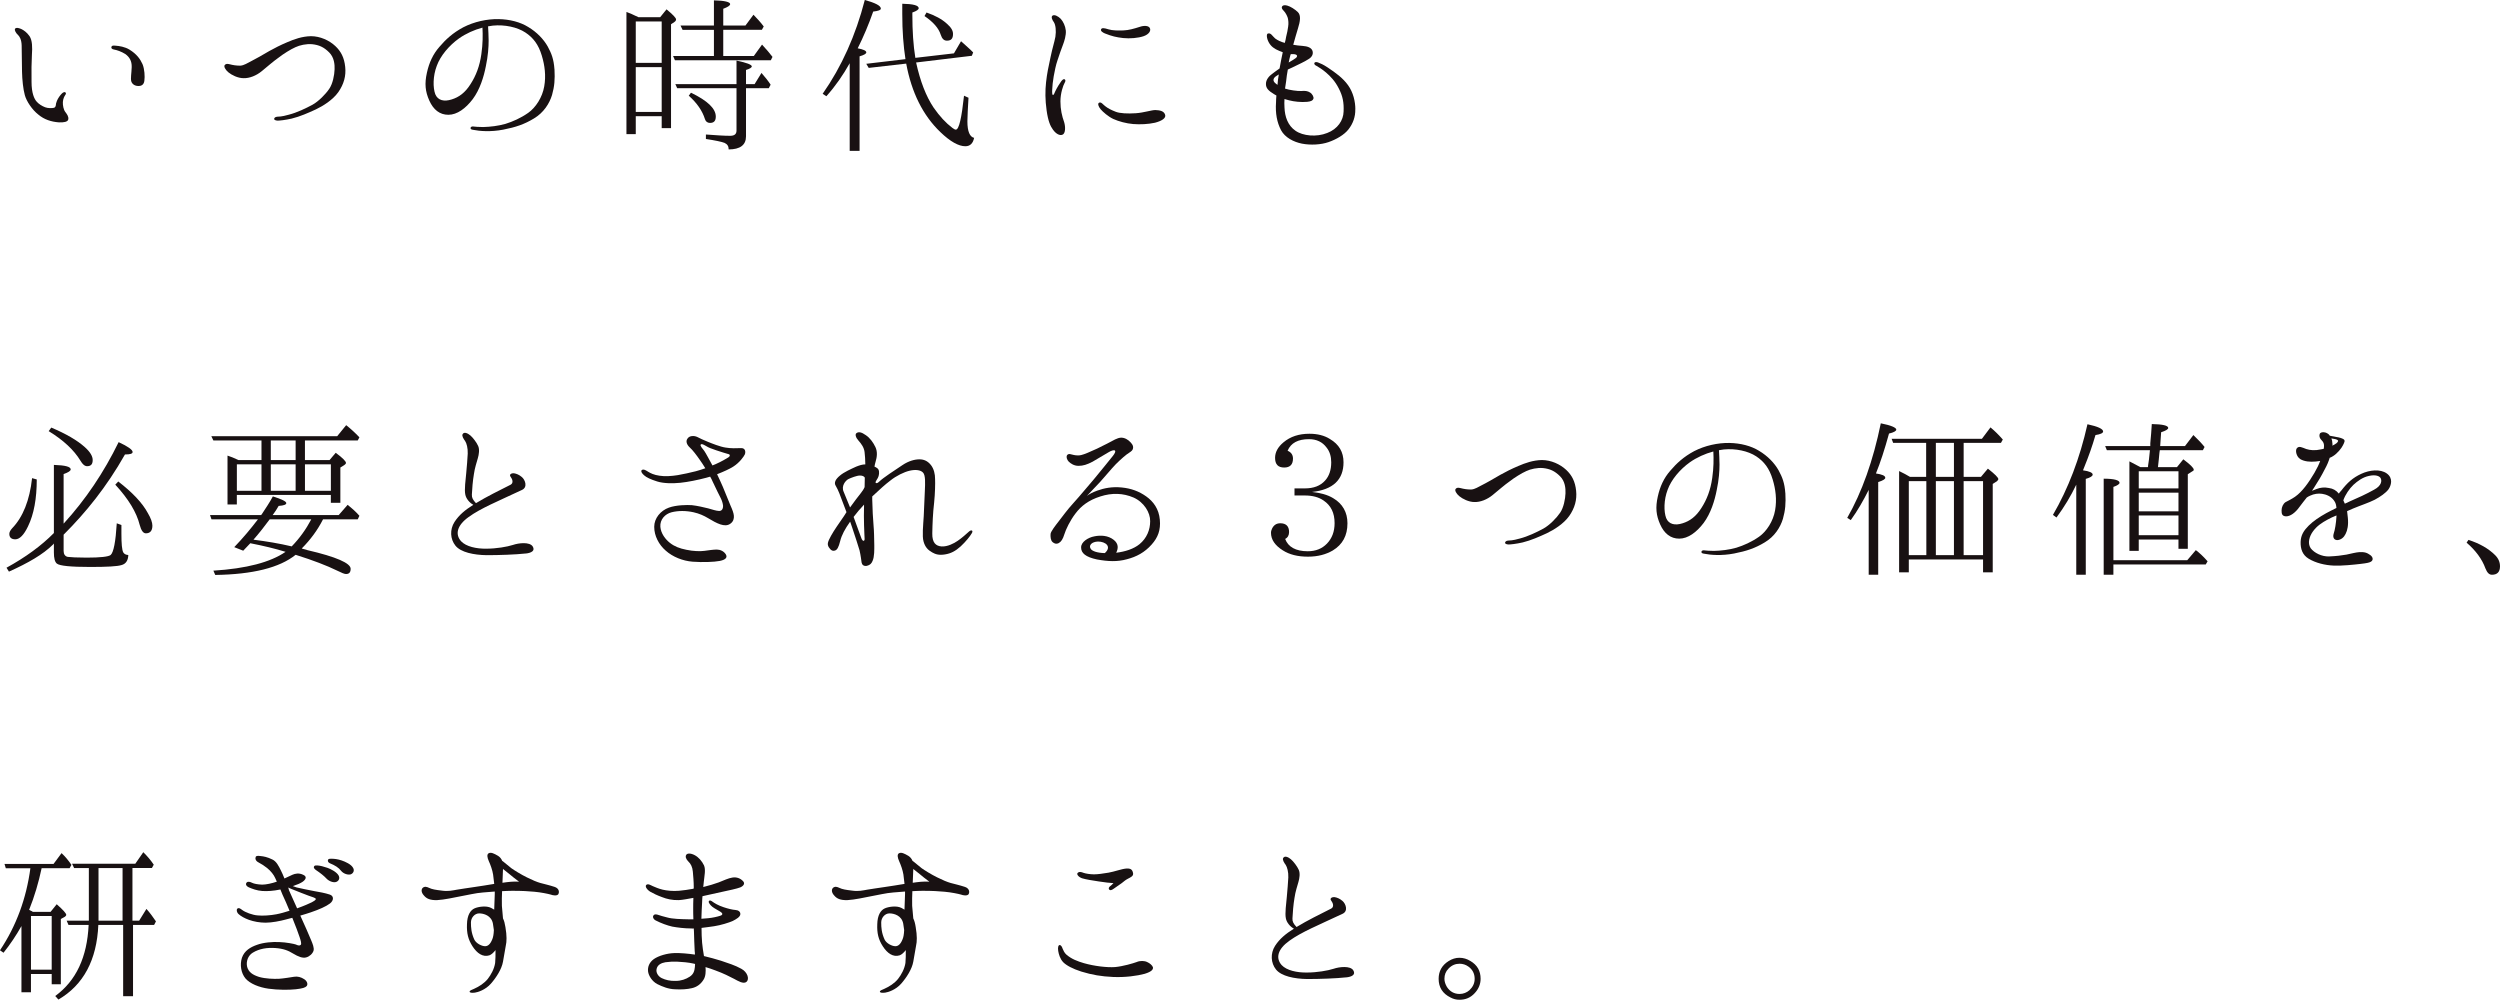 <?xml version="1.0" encoding="UTF-8"?>
<svg id="_イヤー_2" data-name="レイヤー 2" xmlns="http://www.w3.org/2000/svg" viewBox="0 0 147.456 58.967">
  <defs>
    <style>
      .cls-1 {
        fill: #181112;
      }
    </style>
  </defs>
  <g id="_字" data-name="文字">
    <g>
      <path class="cls-1" d="M.881,1.706c.065-.121,.297-.033,.406,.021,.121,.066,.298,.176,.463,.418,.153,.242,.165,.639,.132,1.089-.022,.463-.033,.936-.022,1.596,0,.671,.165,1.001,.286,1.145,.121,.153,.341,.286,.518,.352,.165,.066,.418,.055,.506,.033,.088-.011,.11-.099,.121-.144,0-.055,.021-.165,.065-.264,.066-.165,.188-.33,.298-.44,.076-.076,.176-.099,.197-.065,.044,.021,.056,.088,0,.154-.055,.076-.132,.23-.143,.418-.011,.187,.044,.462,.143,.583,.088,.121,.209,.264,.177,.439-.033,.154-.275,.188-.551,.177-.451-.033-.869-.165-1.221-.463-.363-.285-.693-.78-.792-1.144-.1-.363-.154-.902-.165-1.375-.012-.484-.022-1.222-.022-1.562-.011-.341-.121-.528-.23-.627-.1-.088-.198-.253-.165-.341Zm5.688,1.078c.011-.089,.077-.11,.253-.089,.198,.012,.55,.066,.814,.231,.429,.264,.638,.562,.77,.858,.121,.286,.144,.737,.11,.968-.022,.231-.165,.33-.363,.319-.187,0-.352-.1-.407-.265-.055-.165,.012-.495,.022-.847,.011-.363-.132-.594-.374-.771-.242-.153-.518-.241-.66-.264-.132-.022-.176-.077-.165-.143Z"/>
      <path class="cls-1" d="M19.735,4.093c.011-.286-.021-.704-.319-1.001-.318-.319-.604-.44-1.001-.484-.341-.032-.736,.056-.99,.177-.274,.12-.715,.396-.979,.604-.286,.198-.693,.55-1.001,.804-.33,.274-.737,.429-1.078,.418-.342,0-.704-.188-.892-.342-.187-.153-.286-.352-.22-.429,.088-.11,.22-.066,.318-.044,.165,.044,.363,.077,.595,.077,.23-.011,.439-.165,.627-.253,.187-.088,.825-.451,1.1-.616,.275-.154,.66-.353,1.057-.518,.407-.176,.869-.341,1.386-.352,.539,0,1.078,.242,1.441,.583,.33,.308,.528,.682,.583,1.232,.056,.527-.077,1.012-.406,1.485-.33,.462-.892,.813-1.332,1.022-.429,.198-.924,.418-1.419,.539-.385,.088-.715,.121-.836,.121-.121-.011-.198-.044-.198-.099s.055-.121,.176-.132c.11-.012,.231,.011,.693-.121,.474-.121,1.001-.374,1.387-.583,.362-.198,.78-.627,.989-.936,.21-.297,.309-.814,.319-1.155Z"/>
      <path class="cls-1" d="M32.705,4.082c.032,.605,0,1.012-.144,1.519-.153,.506-.495,1.045-1.067,1.386-.561,.341-1.078,.518-1.814,.66-.737,.143-1.397,.088-1.771,.011-.11-.011-.165-.055-.154-.109,0-.056,.066-.1,.154-.089,.099,.012,.319,.033,.583,.033,.429-.011,.891-.065,1.32-.187,.429-.132,.902-.341,1.342-.649,.44-.308,.836-.913,.946-1.562,.11-.627,.033-1.231-.143-1.814-.198-.66-.507-1.057-.969-1.364-.483-.319-1.221-.474-1.914-.407-.088,.011-.187,.033-.286,.044,.022,.22,.022,.572,.033,.847,0,.363-.033,.892-.165,1.508-.121,.627-.353,1.375-.771,1.936-.418,.551-.924,.925-1.44,.925-.507,0-.881-.297-1.123-.836-.241-.539-.285-1.002-.143-1.64,.132-.605,.363-1.101,.737-1.529,.374-.44,.792-.825,1.408-1.155,.638-.33,1.397-.495,2.079-.484,.671,.012,1.287,.177,1.749,.463,.518,.308,.913,.726,1.155,1.155,.22,.406,.353,.736,.396,1.342Zm-4.247-2.453c-.495,.132-.979,.352-1.386,.638-.583,.418-1.09,1.013-1.31,1.617-.231,.605-.231,1.287-.088,1.673,.154,.374,.528,.45,.968,.308,.43-.132,.792-.396,1.111-.902,.319-.495,.539-1.056,.639-1.771,.088-.604,.088-1.122,.065-1.562Z"/>
      <path class="cls-1" d="M38.94,1.013l.374-.462c.374,.308,.562,.506,.562,.594,0,.055-.033,.11-.1,.154l-.197,.132V7.559h-.551v-.704h-1.529v1.056h-.55V.704c.165,.056,.407,.165,.704,.309h1.287Zm-1.441,.253V3.708h1.529V1.266h-1.529Zm1.529,5.336V3.961h-1.529v2.641h1.529Zm3.631-4.841v1.54h1.804l.484-.671c.275,.297,.474,.539,.616,.726l-.099,.198h-5.655l-.11-.253h2.41V1.761h-1.849l-.121-.253h1.97V.022c.638,.011,.957,.099,.957,.22,0,.088-.144,.176-.407,.275v.99h1.309l.474-.639c.209,.221,.418,.44,.605,.693l-.11,.198h-2.277Zm1.342,3.443v2.839c0,.506-.341,.77-1.022,.77,0-.187-.077-.308-.242-.385-.165-.066-.539-.144-1.101-.231v-.264c.595,.044,1.067,.077,1.431,.077,.253,0,.374-.1,.374-.309v-2.497h-3.499l-.109-.242h3.608v-1.386c.604,.121,.902,.242,.902,.341,0,.066-.121,.143-.342,.209v.836h.507l.406-.66c.221,.253,.396,.474,.539,.693l-.109,.209h-1.343Zm-3.245,.264c.979,.474,1.463,.936,1.463,1.408,0,.253-.109,.374-.341,.374-.143,0-.253-.076-.297-.22-.154-.495-.474-.957-.957-1.386l.132-.177Z"/>
      <path class="cls-1" d="M51.096,3.092c0,.077-.132,.154-.396,.231v5.577h-.583V3.729c-.385,.693-.836,1.343-1.375,1.947l-.22-.143c1.122-1.606,1.947-3.443,2.486-5.534,.638,.177,.946,.342,.946,.507,0,.088-.154,.143-.451,.176-.265,.759-.572,1.485-.913,2.167,.341,.066,.506,.144,.506,.242Zm2.938,.594c.242,1.101,.583,1.991,1.034,2.663,.352,.506,.715,.901,1.111,1.199,.077,.055,.143,.099,.197,.099,.188,0,.342-.682,.484-2.002l.264,.121c-.032,.594-.065,1.066-.065,1.396,0,.595,.143,.913,.396,.969-.065,.33-.241,.495-.517,.495-.396,0-.892-.275-1.475-.837-1.022-.979-1.694-2.321-2.013-4.037l-2.212,.253-.143-.242,2.311-.274c-.121-.781-.188-1.662-.188-2.663V.221c.649,.011,.969,.099,.969,.264,0,.077-.121,.165-.374,.253v.132c0,.946,.055,1.805,.176,2.542l2.277-.265,.418-.715c.033,.022,.065,.066,.099,.088,.198,.188,.418,.363,.616,.572l-.077,.198-3.289,.396Zm.616-2.948c.506,.176,.913,.396,1.199,.66,.253,.22,.362,.407,.362,.605,0,.274-.109,.396-.362,.396-.165,0-.286-.109-.363-.352-.121-.386-.44-.748-.957-1.101l.121-.209Z"/>
      <path class="cls-1" d="M61.699,4.853c.056-.518,.144-.925,.265-1.485,.121-.583,.22-.848,.286-1.199,.055-.363,.011-.704-.089-.858-.099-.132-.176-.308-.088-.385,.121-.088,.342,.032,.495,.187,.144,.165,.265,.407,.297,.693,.022,.275-.088,.627-.165,.825-.076,.209-.241,.638-.329,.935-.1,.286-.165,.639-.221,.936-.055,.319-.077,.55-.088,.781-.011,.187,0,.319,.044,.319,.055,0,.088-.11,.132-.209,.11-.231,.275-.495,.353-.595,.077-.099,.143-.154,.209-.121,.065,.044,.044,.132-.011,.221-.077,.132-.242,.594-.242,1.078,0,.483,.088,.857,.22,1.231,.088,.286,.077,.672-.099,.737-.177,.077-.407-.077-.562-.297-.154-.209-.286-.506-.374-1.133-.088-.628-.088-1.155-.033-1.661Zm3.488,1.408c.164,.132,.362,.23,.615,.329,.242,.1,.716,.121,1.188,.089,.484-.033,.924-.188,1.155-.188,.242,.011,.495,.044,.572,.264,.088,.21-.209,.386-.595,.484-.396,.088-.869,.11-1.287,.077-.406-.033-.847-.154-1.166-.297-.308-.144-.616-.418-.748-.572-.143-.165-.187-.341-.099-.385,.121-.077,.242,.109,.363,.198Zm0-4.28c-.154-.065-.286-.154-.242-.253s.187-.077,.429,0,.583,.077,.892,.066c.308-.012,.615-.1,.957-.209,.253-.089,.517-.077,.594,.065,.088,.154-.044,.374-.363,.484-.318,.11-.813,.154-1.21,.11s-.671-.11-1.056-.265Z"/>
      <path class="cls-1" d="M79.938,6.447c.011,.44-.132,.836-.396,1.177-.253,.33-.736,.605-1.188,.76-.44,.153-1.057,.187-1.562,.088-.495-.099-1.001-.363-1.232-.792-.242-.462-.341-.99-.297-1.64,0-.132,.011-.274,.022-.407-.044-.021-.088-.055-.133-.076-.329-.198-.483-.353-.483-.595-.011-.264,.198-.484,.352-.594,.11-.088,.265-.198,.451-.33,.077-.407,.132-.715,.188-.957-.066-.022-.121-.056-.198-.077-.297-.121-.495-.264-.627-.506s-.144-.495-.056-.518c.177-.065,.265,.144,.43,.286,.143,.11,.352,.209,.572,.264,.032-.132,.065-.241,.076-.352,.056-.242,.1-.407,.121-.605,.033-.197,.012-.374-.021-.517-.044-.132-.132-.309-.231-.407-.099-.099-.153-.187-.109-.264s.153-.1,.308-.056c.198,.056,.44,.209,.627,.386,.188,.187,.144,.527,0,.979-.077,.265-.187,.616-.274,.946,.176,.033,.362,.055,.539,.066,.318,.021,.527,.109,.594,.286,.066,.187-.022,.374-.231,.495-.197,.132-.571,.308-.935,.483-.1,.044-.198,.088-.286,.132-.044,.231-.077,.463-.1,.693-.021,.154-.044,.286-.065,.43,.253,.088,.726,.153,.957,.143,.231-.022,.385,0,.517,.088,.133,.077,.242,.275,.198,.374-.033,.1-.143,.154-.363,.176-.362,.033-.77-.011-1.066-.088-.088-.021-.188-.055-.275-.077-.011,.154-.011,.319,0,.495,.022,.551,.198,1.067,.649,1.376,.439,.308,1.243,.385,1.87,.132,.616-.231,.957-.748,.968-1.266,.022-.517-.044-.902-.286-1.364-.22-.439-.495-.715-.748-.935-.242-.209-.462-.33-.55-.386-.099-.044-.176-.109-.132-.187,.021-.055,.132-.055,.209-.022,.165,.066,.286,.11,.572,.298,.473,.318,.891,.615,1.199,1.045,.308,.429,.429,.968,.429,1.419Zm-4.588-1.441c.012-.22,.044-.429,.077-.616-.044,.022-.077,.056-.121,.077-.22,.132-.242,.286-.109,.418,.055,.044,.099,.088,.153,.121Zm.781-1.815c0,.022-.011,.044-.021,.066-.044,.132-.066,.286-.1,.429,.176-.099,.353-.209,.407-.253,.11-.077,.165-.23-.143-.242h-.144Z"/>
      <path class="cls-1" d="M3.18,27.421c.671,.021,.99,.109,.99,.264,0,.088-.132,.176-.418,.275v2.926c1.298-1.419,2.376-3.025,3.245-4.808,.551,.254,.825,.451,.825,.583,0,.1-.143,.144-.451,.144-1.1,1.947-2.343,3.454-3.575,4.687l-.044,.044v.957c0,.198,.088,.319,.242,.353,.176,.021,.55,.044,1.111,.044,.825,0,1.287-.055,1.419-.154,.176-.154,.297-.781,.363-1.87l.274,.099v.507c0,.604,.033,.968,.11,1.11,.055,.089,.143,.144,.297,.154-.011,.319-.143,.528-.407,.594-.242,.077-.857,.11-1.837,.11-1.155,0-1.805-.065-1.97-.198-.121-.099-.176-.318-.176-.66v-.527l-.044,.055c-.594,.594-1.485,1.101-2.607,1.606l-.143-.231c1.122-.616,2.057-1.298,2.794-2.046v-4.016Zm-1.012,.858c0,1.122-.165,2.046-.518,2.771-.242,.507-.495,.76-.748,.76-.23,0-.352-.11-.352-.319,0-.099,.055-.209,.165-.33,.638-.66,1.034-1.65,1.177-2.959l.275,.077Zm.857-3.059c.858,.362,1.529,.748,1.98,1.155,.319,.285,.462,.539,.462,.759,0,.253-.109,.363-.33,.363-.132,0-.264-.1-.396-.33-.374-.616-.99-1.199-1.87-1.738l.153-.209Zm3.95,3.179c.825,.639,1.419,1.255,1.749,1.871,.176,.297,.264,.55,.264,.736,0,.298-.132,.451-.385,.451-.154,0-.275-.165-.363-.495-.187-.748-.66-1.529-1.44-2.376l.176-.188Z"/>
      <path class="cls-1" d="M14.345,32.481l-.528-.209c.507-.528,.969-1.078,1.397-1.64h-2.739l-.088-.253h3.015l.044-.055c.23-.353,.462-.693,.648-1.045,.528,.165,.792,.297,.792,.396,0,.088-.143,.144-.45,.165-.1,.177-.221,.363-.353,.539h3.895l.528-.604c.242,.197,.483,.406,.693,.648l-.1,.209h-2.046c-.319,.628-.737,1.199-1.255,1.717,.033,.011,.077,.033,.144,.044,.099,.021,.165,.044,.187,.055,1.706,.396,2.553,.771,2.553,1.101,0,.209-.088,.308-.275,.308-.088,0-.253-.065-.517-.198-.605-.297-1.431-.615-2.453-.935-.946,.759-2.52,1.155-4.742,1.188l-.109-.254c1.947-.121,3.366-.495,4.257-1.11-.604-.188-1.298-.353-2.079-.507-.154,.154-.297,.309-.418,.44Zm1.078-5.347v-1.155h-2.838l-.121-.253h7.426l.528-.649c.264,.209,.517,.44,.781,.716l-.1,.187h-3.113v1.155h1.452l.363-.429c.407,.297,.604,.506,.604,.594,0,.044-.032,.088-.099,.132l-.231,.144v2.079h-.561v-.462h-5.545v.561h-.55v-2.882c.176,.055,.396,.143,.648,.264h1.354Zm-1.452,.253v1.562h1.452v-1.562h-1.452Zm3.234,4.841c.462-.474,.848-1.013,1.155-1.596h-2.453c-.309,.418-.627,.825-.957,1.199,.77,.1,1.518,.221,2.255,.396Zm-1.232-5.094h1.464v-1.155h-1.464v1.155Zm0,.253v1.562h1.464v-1.562h-1.464Zm3.543,1.562v-1.562h-1.529v1.562h1.529Z"/>
      <path class="cls-1" d="M31.011,32.646c-.595,.066-1.562,.099-2.311,.099-.748-.011-1.519-.165-1.837-.561-.309-.385-.342-.946-.056-1.397,.265-.407,.616-.704,1.111-1.012-.242-.133-.429-.374-.473-.605-.066-.286,.021-.891,.055-1.276,.033-.396,.077-.825,.088-1.144,.011-.319-.065-.605-.154-.737-.099-.132-.197-.297-.153-.396,.088-.176,.318-.055,.462,.066,.143,.121,.374,.418,.462,.627,.088,.198,.044,.495-.021,.715-.066,.242-.177,.551-.231,.936-.066,.374-.11,.913-.121,1.21-.011,.188,.066,.319,.242,.506,.649-.396,1.397-.759,2.046-1.089,.177-.099,.11-.319,0-.462-.109-.132,.033-.231,.209-.209,.121,.021,.286,.077,.451,.22,.188,.154,.363,.594,.011,.759-1.452,.683-2.431,1.078-3.146,1.596-.692,.495-.813,1.023-.45,1.43,.297,.319,.913,.451,1.496,.44,.583,0,1.221-.11,1.562-.22,.353-.121,.99-.188,1.167,.088,.165,.264-.1,.385-.407,.418Z"/>
      <path class="cls-1" d="M43.936,26.794c-.066,.143-.319,.495-.683,.726-.22,.144-.594,.309-.957,.451,.132,.275,.264,.572,.341,.748,.121,.297,.353,.869,.451,1.101,.11,.242,.188,.451,.198,.604,.011,.154-.022,.342-.22,.474-.319,.22-.781-.022-1.31-.341-.242-.144-.506-.265-.847-.342-.451-.099-.902-.099-1.299,0-.385,.1-.692,.43-.66,.858,.033,.396,.298,.737,.562,.946s.572,.33,.968,.407c.396,.088,.825,.099,1.067,.065,.253-.033,.528-.077,.727-.077,.197,0,.418,.089,.539,.286,.109,.188-.022,.319-.363,.386-.341,.065-1.013,.088-1.596,.044s-1.177-.286-1.584-.649c-.407-.353-.682-.869-.682-1.408,0-.506,.374-.957,.869-1.133,.429-.154,1.056-.165,1.353-.144,.309,.033,.737,.132,.957,.188,.231,.065,.495,.153,.639,.153,.153,.012,.253-.109,.242-.318-.012-.11-.056-.275-.133-.43-.076-.153-.297-.583-.483-.99-.033-.088-.088-.187-.144-.285-.077,.021-.153,.044-.23,.065-.495,.132-1.09,.253-1.529,.297-.44,.044-.979,.044-1.364-.077-.385-.12-.639-.241-.771-.362-.132-.11-.209-.242-.143-.309,.109-.088,.274,.033,.385,.1,.121,.076,.341,.187,.66,.23,.319,.056,.737,.022,1.078-.033,.341-.055,.704-.143,1.067-.23,.176-.044,.363-.11,.561-.176-.121-.198-.23-.363-.318-.484-.198-.286-.43-.594-.605-.748-.165-.154-.253-.363-.121-.528,.121-.176,.396-.165,.562-.088,.165,.088,.385,.187,.627,.286,.242,.099,.737,.297,1.045,.341,.297,.055,.66,.044,.913,.033s.286,.209,.231,.363Zm-.979-.012c-.132-.032-.429-.132-.704-.22-.264-.088-.473-.165-.605-.253-.143-.077-.253-.154-.318-.088-.056,.065,.109,.242,.209,.374,.088,.121,.318,.561,.483,.858,.066-.033,.133-.056,.188-.077,.352-.154,.638-.33,.748-.396,.11-.065,.121-.176,0-.198Z"/>
      <path class="cls-1" d="M57.322,31.447c-.099,.176-.352,.495-.66,.781-.318,.286-.583,.418-.924,.473-.341,.056-.55,0-.759-.121-.253-.143-.418-.318-.507-.648-.088-.309-.021-.946,.012-1.485,.021-.539,.044-1.034,.065-1.475,.022-.495,.044-.946-.109-1.1-.144-.154-.44-.188-.781-.11s-.804,.308-1.145,.583c-.319,.242-.594,.495-1.067,.936v.187c.012,.562,.044,1.145,.077,1.519,.033,.363,.033,.682,.044,1.166,0,.242,.012,.683-.099,.924-.055,.144-.143,.253-.341,.298-.188,.032-.286-.066-.309-.198-.021-.132-.044-.386-.121-.716-.088-.318-.241-.748-.429-1.331-.044-.121-.077-.242-.121-.352h-.011c-.297,.418-.495,.781-.583,1.144-.088,.353-.177,.518-.309,.551-.132,.044-.242-.012-.362-.198-.11-.188-.056-.319,.132-.671,.187-.341,.473-.737,.759-1.155,.044-.077,.099-.154,.154-.242-.088-.231-.165-.429-.221-.583-.12-.33-.274-.748-.406-.957-.133-.198-.012-.407,.241-.616,.242-.209,.672-.396,.958-.528,.197-.077,.362-.132,.539-.132,0-.264-.022-.528-.044-.727-.033-.274-.188-.483-.363-.682-.154-.165-.209-.363-.121-.429,.132-.11,.319-.056,.55,.109,.242,.154,.44,.43,.572,.704,.132,.275,.099,.583,.011,.869-.021,.088-.055,.188-.065,.286,.121,.056,.209,.11,.241,.188,.056,.121,.033,.352-.044,.483-.088,.133-.153,.254-.132,.275,.033,.044,.1,.055,.221-.066,.209-.209,.945-.692,1.363-.968,.374-.253,.737-.341,1.002-.341,.253,0,.483,.088,.682,.341,.176,.231,.242,.528,.242,.825,.011,.253,0,.836-.055,1.375-.077,.649-.1,1.287-.11,1.826-.011,.551,.209,.748,.55,.771,.341,.021,.727-.176,.946-.33,.231-.154,.539-.429,.671-.55s.265-.066,.165,.099Zm-6.314-3.278c-.044-.066-.121-.121-.286-.121-.188,0-.518,.132-.683,.209-.165,.088-.439,.407-.274,.759,.109,.253,.23,.551,.374,.913,.23-.33,.484-.648,.604-.803,.121-.154,.198-.264,.254-.396,0-.197,.011-.396,.011-.561Zm-.011,3.619c-.012-.143-.012-.352-.033-.803-.012-.33-.012-.748,0-1.222-.242,.254-.44,.495-.616,.727,.198,.528,.385,1.078,.462,1.265,.077,.198,.188,.177,.188,.033Z"/>
      <path class="cls-1" d="M67.927,32.118c-.407,.462-.902,.727-1.464,.869-.561,.154-1.1,.132-1.76,.011-.671-.143-.936-.374-.936-.704-.011-.329,.418-.594,.781-.659,.374-.077,.814-.056,1.145,.209,.286,.23,.274,.495,.143,.759,.528-.066,1.023-.22,1.375-.506,.43-.353,.628-.848,.628-1.354,.011-.506-.363-1.122-.979-1.397-.616-.264-1.276-.286-1.958-.065-.693,.22-1.134,.561-1.464,1.001-.33,.429-.572,.946-.66,1.232s-.187,.439-.33,.517c-.065,.033-.187,.088-.362-.055-.121-.1-.133-.33-.121-.484,.011-.143,.286-.495,.483-.748,.209-.264,.495-.671,.869-1.078s.969-1.133,1.211-1.408c.23-.286,.989-1.199,1.11-1.364,.121-.154,.177-.275,.121-.319-.055-.055-.242,.022-.352,.088-.121,.077-.66,.396-.969,.572-.318,.165-.55,.242-.824,.242-.275,0-.463-.143-.572-.242-.11-.109-.154-.274-.121-.352,.044-.11,.154-.121,.242-.088,.099,.021,.23,.065,.374,.065,.143,.012,.274-.011,.616-.153,.33-.133,.77-.342,1.144-.539,.374-.198,.605-.342,.814-.353,.22-.011,.439,.121,.583,.286,.143,.154,.154,.253,.132,.352-.021,.1-.077,.154-.23,.254-.154,.088-.484,.374-.781,.671-.298,.308-.66,.759-.925,1.045,0,0-.264,.286-.781,.825,.154-.11,.309-.198,.605-.309,.429-.153,.88-.241,1.441-.187,.572,.055,1.034,.231,1.452,.528s.748,.737,.803,1.375c.056,.605-.109,1.045-.483,1.463Zm-3.169-.176c-.352,.011-.572,.22-.418,.44,.088,.121,.363,.23,.825,.241,.429-.385,.044-.682-.407-.682Z"/>
      <path class="cls-1" d="M76.352,28.807h.605c.528,0,.924-.153,1.199-.462,.242-.264,.363-.627,.363-1.078,0-.341-.088-.638-.275-.869-.242-.33-.594-.495-1.034-.495-.649,0-1.067,.22-1.265,.683,.209,.088,.318,.241,.318,.462,0,.352-.176,.528-.517,.528-.363,0-.539-.188-.539-.572,0-.33,.165-.639,.495-.913,.407-.342,.913-.507,1.529-.507,.473,0,.88,.1,1.21,.309,.539,.319,.803,.77,.803,1.375,0,1.023-.616,1.617-1.859,1.749,.507,.056,.913,.165,1.243,.363,.562,.33,.848,.836,.848,1.485,0,.726-.286,1.254-.869,1.606-.396,.23-.869,.363-1.463,.363-.595,0-1.09-.121-1.485-.375-.451-.285-.693-.627-.693-1.033,0-.1,.033-.177,.066-.254,.099-.197,.253-.308,.483-.308,.341,0,.518,.176,.518,.517,0,.188-.077,.33-.231,.407,.176,.474,.627,.727,1.331,.727,.474,0,.848-.154,1.134-.451,.297-.309,.451-.704,.451-1.21,0-.595-.21-1.034-.649-1.331-.286-.198-.649-.298-1.111-.298h-.605v-.418Z"/>
      <path class="cls-1" d="M92.336,29.093c.011-.286-.022-.704-.319-1.001-.319-.319-.605-.44-1.001-.484-.341-.032-.737,.056-.99,.177-.275,.12-.715,.396-.979,.604-.286,.198-.692,.55-1.001,.804-.33,.274-.737,.429-1.078,.418-.341,0-.704-.188-.891-.342-.188-.153-.286-.352-.221-.429,.088-.11,.221-.066,.319-.044,.165,.044,.363,.077,.594,.077,.231-.011,.44-.165,.627-.253,.188-.088,.825-.451,1.101-.616,.275-.154,.66-.353,1.056-.518,.407-.176,.869-.341,1.387-.352,.539,0,1.078,.242,1.441,.583,.33,.308,.528,.682,.583,1.232,.055,.527-.077,1.012-.407,1.485-.33,.462-.892,.813-1.331,1.022-.429,.198-.924,.418-1.419,.539-.386,.088-.716,.121-.837,.121-.121-.011-.197-.044-.197-.099s.055-.121,.176-.132c.11-.012,.23,.011,.693-.121,.473-.121,1.001-.374,1.386-.583,.363-.198,.781-.627,.99-.936,.209-.297,.308-.814,.319-1.155Z"/>
      <path class="cls-1" d="M105.305,29.082c.032,.605,0,1.012-.144,1.519-.153,.506-.495,1.045-1.067,1.386-.561,.341-1.078,.518-1.814,.66-.737,.143-1.397,.088-1.771,.011-.11-.011-.165-.055-.154-.109,0-.056,.066-.1,.154-.089,.099,.012,.319,.033,.583,.033,.429-.011,.891-.065,1.32-.187,.429-.132,.902-.341,1.342-.649,.44-.308,.836-.913,.946-1.562,.11-.627,.033-1.231-.143-1.814-.198-.66-.507-1.057-.969-1.364-.483-.319-1.221-.474-1.914-.407-.088,.011-.187,.033-.286,.044,.022,.22,.022,.572,.033,.847,0,.363-.033,.892-.165,1.508-.121,.627-.353,1.375-.771,1.936-.418,.551-.924,.925-1.44,.925-.507,0-.881-.297-1.123-.836-.241-.539-.285-1.002-.143-1.64,.132-.605,.363-1.101,.737-1.529,.374-.44,.792-.825,1.408-1.155,.638-.33,1.397-.495,2.079-.484,.671,.012,1.287,.177,1.749,.463,.518,.308,.913,.726,1.155,1.155,.22,.406,.353,.736,.396,1.342Zm-4.247-2.453c-.495,.132-.979,.352-1.386,.638-.583,.418-1.09,1.013-1.31,1.617-.231,.605-.231,1.287-.088,1.673,.154,.374,.528,.45,.968,.308,.43-.132,.792-.396,1.111-.902,.319-.495,.539-1.056,.639-1.771,.088-.604,.088-1.122,.065-1.562Z"/>
      <path class="cls-1" d="M111.199,28.18c0,.077-.132,.165-.418,.253v5.468h-.561v-5.006c-.319,.639-.66,1.232-1.057,1.782l-.209-.132c.869-1.518,1.529-3.377,1.98-5.577,.605,.12,.913,.253,.913,.374,0,.076-.143,.165-.429,.23-.253,.924-.507,1.705-.771,2.354,.363,.055,.55,.132,.55,.253Zm2.41-.055v-2.003h-1.947l-.089-.241h5.325l.506-.672c.253,.209,.495,.451,.727,.716l-.11,.197h-2.2v2.003h1.023l.406-.484c.407,.319,.616,.528,.616,.616,0,.033-.032,.088-.088,.132l-.242,.154v5.215h-.571v-.76h-4.379v.76h-.572v-5.974c.253,.12,.473,.241,.638,.341h.958Zm-1.023,.253v4.367h1.034v-4.367h-1.034Zm1.595-.253h1.067v-2.003h-1.067v2.003Zm0,.253v4.367h1.067v-4.367h-1.067Zm2.784,4.367v-4.367h-1.145v4.367h1.145Z"/>
      <path class="cls-1" d="M122.859,27.74c.386,.055,.572,.143,.572,.253,0,.088-.132,.176-.407,.253v5.654h-.561v-5.313c-.319,.671-.704,1.31-1.166,1.937l-.21-.154c.902-1.551,1.585-3.333,2.036-5.347,.615,.132,.924,.275,.924,.429,0,.088-.154,.165-.451,.209-.187,.649-.407,1.266-.649,1.859l-.088,.221Zm1.794,5.556v.604h-.572v-5.666c.616,0,.935,.089,.935,.242,0,.077-.132,.165-.362,.242v4.324h4.356l.506-.595c.231,.176,.462,.396,.693,.66l-.11,.188h-5.445Zm2.035-5.743c.011-.022,.011-.055,.011-.088,.033-.165,.066-.462,.11-.913h-2.542l-.099-.242h2.662v-.165c.033-.418,.077-.803,.088-1.133,.639,.011,.969,.088,.969,.23,0,.077-.144,.165-.418,.253-.012,.121-.033,.396-.056,.814h1.464l.494-.649c.265,.253,.495,.495,.66,.704l-.099,.188h-2.541l-.022,.154c-.033,.274-.044,.55-.088,.847h1.122l.374-.462c.407,.308,.616,.506,.616,.616,0,.033-.022,.065-.077,.088l-.274,.176v4.4h-.551v-.55h-2.343v.671h-.551v-5.28c.133,.065,.342,.176,.649,.341h.44Zm1.804,1.254v-1.012h-2.343v1.012h2.343Zm0,.253h-2.343v1.101h2.343v-1.101Zm0,2.509v-1.166h-2.343v1.166h2.343Z"/>
      <path class="cls-1" d="M140.879,28.862c-.165,.22-.484,.439-.814,.615-.319,.165-.858,.342-1.276,.518-.109,.044-.23,.099-.352,.154,.011,.121,.032,.253,.044,.385,.044,.429-.022,.748-.132,.957-.1,.209-.254,.33-.451,.363-.231,.021-.319-.154-.253-.374,.076-.22,.143-.627,.165-1.013v-.065c-.188,.077-.363,.154-.518,.242-.341,.187-.638,.374-.88,.715-.188,.264-.33,.671-.121,.979,.209,.274,.649,.495,1.078,.483,.451-.021,.726-.055,1.034-.109,.297-.066,.572-.133,.737-.144,.33-.021,.473,.033,.671,.176,.176,.133,.176,.319,.011,.396-.077,.044-.209,.077-.594,.121-.374,.044-1.089,.121-1.584,.099-.507-.021-1.057-.153-1.475-.407-.363-.22-.484-.571-.473-.989,.011-.407,.197-.683,.473-.958,.264-.264,.638-.517,1.034-.736,.187-.1,.396-.209,.605-.309-.012-.176-.045-.308-.144-.439-.176-.254-.473-.363-.704-.396-.22-.033-.473,0-.704,.11-.077,.032-.132,.065-.198,.109-.143,.188-.286,.353-.418,.539-.264,.374-.561,.572-.803,.572-.242-.011-.265-.154-.265-.352,0-.188,.089-.386,.231-.484,.165-.088,.353-.176,.562-.319,.429-.297,.813-.847,1.144-1.408,.165-.286,.265-.495,.341-.704-.088,.012-.176,.022-.264,.033-.341,.033-.671,0-.913-.143-.231-.154-.297-.495-.209-.628,.132-.176,.319-.055,.562,.033,.23,.077,.527,.1,.868,.022,.056-.012,.11-.022,.165-.033,.056-.308-.032-.407-.143-.528-.132-.132-.132-.308-.066-.396,.077-.066,.242-.088,.419,.011,.065,.033,.109,.077,.153,.143,.154,.022,.341,.066,.407,.077,.099,.012,.319,.066,.407,.132,.099,.077,.044,.177-.044,.353-.077,.165-.33,.484-.583,.638-.066,.044-.132,.077-.198,.1-.066,.22-.165,.451-.264,.627-.242,.473-.396,.726-.672,1.155-.032,.055-.065,.109-.109,.165,.088-.033,.187-.077,.253-.1,.242-.099,.484-.121,.748-.065,.242,.033,.418,.132,.583,.33,.044-.056,.088-.132,.143-.177,.363-.473,.683-.759,1.178-.989,.495-.231,1.122-.298,1.507-.022,.396,.286,.253,.715,.1,.936Zm-3.312-2.575c.055-.032,.099-.055,.143-.076,.165-.089,.22-.198,.188-.231-.033-.044-.11-.077-.265-.099-.044-.012-.088-.012-.121-.022,.033,.088,.056,.176,.056,.275,.011,.044,.011,.088,0,.153Zm2.849,1.915c-.065-.121-.297-.221-.682-.133-.374,.077-.671,.298-.924,.528-.231,.221-.484,.583-.595,.913,.033,.066,.066,.144,.088,.198,.1-.033,.188-.088,.286-.132,.463-.198,.99-.44,1.441-.693,.462-.242,.462-.55,.385-.682Z"/>
      <path class="cls-1" d="M145.597,31.844c.649,.209,1.177,.506,1.573,.901,.198,.198,.286,.418,.286,.66,0,.33-.165,.495-.474,.495-.176,0-.286-.132-.385-.374-.198-.55-.583-1.067-1.111-1.518l.11-.165Z"/>
      <path class="cls-1" d="M1.937,53.785h1.045l.363-.451c.374,.33,.562,.539,.562,.627,0,.033-.033,.077-.077,.11l-.242,.132v3.851h-.539v-.605H1.826v1.078h-.561v-3.905c-.309,.55-.671,1.089-1.057,1.573l-.209-.144c.957-1.43,1.552-3.047,1.794-4.84H.342l-.077-.254H3.158l.473-.638c.209,.198,.396,.418,.583,.693l-.11,.198h-1.649c-.177,.836-.419,1.661-.737,2.453,0,0,.044,.021,.121,.065l.033,.012,.065,.044Zm-.11,.242v3.168h1.222v-3.168H1.826Zm5.985-2.828v3.103h.396l.429-.692c.198,.22,.385,.473,.561,.736l-.109,.209h-1.243v4.203h-.583v-4.203h-1.464c-.088,2.068-.88,3.543-2.354,4.401l-.187-.209c1.232-.902,1.881-2.289,1.97-4.192h-1.188l-.11-.253h1.31v-3.103h-.869l-.121-.253h3.729l.473-.682c.242,.242,.44,.473,.616,.737l-.109,.197h-1.145Zm-.583,0h-1.419v3.103h1.419v-3.103Z"/>
      <path class="cls-1" d="M15.082,50.539c.055-.088,.198-.055,.308-.044,.144,.012,.386,.056,.671,.198,.242,.11,.375,.385,.507,.649,.065,.121,.132,.286,.209,.473,.198-.088,.385-.176,.473-.22,.154-.066,.374-.121,.627,0,.265,.11,.144,.297-.032,.418-.11,.077-.309,.165-.572,.253,.077,.033,.165,.055,.22,.077,.143,.033,.803,.176,1.057,.22,.264,.044,.627,.11,.891,.198,.264,.077,.253,.353,.022,.528-.231,.176-.628,.352-1.145,.528-.198,.065-.407,.132-.605,.187,.198,.429,.562,1.254,.639,1.452,.088,.209,.187,.451,.143,.616-.055,.176-.23,.341-.429,.396-.209,.065-.474-.044-.771-.221-.297-.187-.594-.297-1.056-.33-.474-.033-.936,.033-1.331,.275-.275,.165-.407,.517-.33,.836,.088,.319,.33,.474,.704,.594,.385,.11,.869,.121,1.166,.11,.297-.021,.693-.088,.902-.121s.406,.022,.594,.144c.198,.132,.22,.318,.143,.406-.077,.089-.241,.144-.638,.188-.385,.044-1.057,.044-1.606-.033-.561-.077-1.1-.297-1.364-.604-.264-.319-.341-.804-.209-1.222,.144-.418,.506-.627,.88-.759,.386-.144,.936-.188,1.332-.165,.396,.011,.88,.109,.968,.143s.187,.1,.286,.022c.065-.056,0-.265-.066-.462-.044-.154-.264-.727-.429-1.134-.144,.044-.286,.066-.385,.1-.319,.088-.825,.187-1.188,.187-.353,0-.693-.065-.979-.165-.274-.099-.483-.22-.616-.341-.121-.11-.132-.264-.076-.319,.076-.077,.197,0,.274,.066,.198,.154,.627,.308,.924,.33,.298,.033,.76,0,1.101-.066,.242-.044,.539-.132,.781-.209-.132-.33-.286-.671-.418-.957-.044-.099-.077-.198-.121-.297-.418,.088-.781,.11-1.078,.088-.309-.022-.594-.132-.771-.209-.176-.077-.22-.198-.143-.286,.065-.077,.187-.055,.319,.011,.109,.056,.329,.1,.594,.11,.242,0,.583-.077,.869-.176-.044-.1-.077-.177-.1-.221-.076-.176-.253-.406-.473-.583-.165-.132-.319-.23-.506-.33-.176-.088-.209-.23-.165-.33Zm1.925,1.815h-.011c.022,.044,.044,.1,.044,.144,.1,.209,.309,.704,.484,1.078,.407-.144,.726-.286,.858-.353,.099-.055,.274-.143,.241-.209-.011-.055-.209-.11-.429-.187-.22-.077-.616-.242-.792-.309-.1-.033-.264-.109-.396-.165Zm2.245-.539c-.154-.165-.353-.319-.628-.506-.088-.066-.143-.143-.099-.209,.033-.066,.132-.055,.187-.055,.177,.011,.375,.065,.605,.143,.22,.077,.539,.253,.649,.44,.109,.187,0,.352-.154,.396s-.407-.044-.561-.209Zm.868-.451c-.153-.197-.352-.318-.671-.451-.099-.044-.132-.143-.099-.209,.033-.055,.132-.055,.176-.055,.188,0,.385,.022,.616,.099,.231,.077,.562,.231,.671,.419,.121,.176,.022,.352-.132,.406-.154,.044-.418-.032-.562-.209Z"/>
      <path class="cls-1" d="M32.925,52.751c-.088,.099-.308,.065-.451,.011-.154-.044-.583-.132-.957-.165s-.693-.055-1.298-.055c-.198,0-.407,.011-.605,.021-.011,.242-.021,.595-.011,.869,.011,.177,.044,.451,.065,.737,.066,.132,.11,.297,.144,.518,.088,.506,.077,.857,.021,1.089-.021,.143-.088,.495-.165,.946-.076,.439-.396,.935-.715,1.298s-.77,.506-.946,.528c-.176,.021-.297,.011-.308-.056-.011-.065,.143-.12,.253-.165,.319-.143,.605-.33,.814-.583,.197-.253,.385-.594,.439-.945,.022-.198,.022-.484,.022-.76-.121,.154-.242,.265-.363,.309-.385,.121-.727-.121-.99-.528s-.352-.781-.33-1.31c.011-.527,.198-.825,.451-.935,.198-.088,.682-.177,.979-.022,.065,.033,.121,.066,.176,.1,.011-.319,.021-.639,.033-.925v-.143c-.265,.021-.507,.044-.693,.055-.451,.033-.902,.154-1.298,.22-.396,.077-.99,.209-1.408,.231-.418,.011-.628-.088-.781-.275-.165-.176-.165-.362-.066-.451,.11-.099,.253-.055,.363,0,.187,.089,.385,.121,.759,.165,.374,.056,.639-.011,.892-.055,.253-.033,.648-.11,1.012-.154,.341-.044,.836-.132,1.188-.187-.022-.209-.044-.407-.066-.55-.044-.275-.153-.572-.253-.792-.099-.221-.121-.396-.011-.463,.143-.077,.319,.012,.561,.154,.121,.077,.198,.188,.242,.297,.022,.012,.044,.022,.066,.044,.121,.1,.33,.275,.473,.386,.133,.099,.595,.385,.913,.539,.33,.165,.595,.274,.792,.33,.198,.055,.54,.132,.837,.23,.286,.088,.297,.33,.22,.44Zm-3.796,2.102c-.011-.11-.032-.231-.055-.375-.088-.483-.55-.604-.814-.604-.253,0-.483,.242-.483,.539s.021,.616,.197,1.001c.1,.22,.43,.396,.639,.396,.165,0,.308-.121,.418-.396,.055-.121,.088-.297,.099-.561Zm1.485-2.85c-.176-.121-.451-.353-.572-.451-.099-.077-.253-.198-.374-.297-.011,.22-.021,.583-.032,.813,.297-.044,.638-.088,.979-.065Z"/>
      <path class="cls-1" d="M44.034,57.91c-.187,.154-.506-.055-.737-.176-.23-.121-.638-.33-1.1-.495-.198-.077-.396-.143-.583-.198,.021,.253,.011,.551-.121,.748-.165,.265-.396,.43-.683,.495-.286,.066-.616,.089-1.001,.066-.385-.011-.737-.154-1.045-.308-.309-.165-.506-.495-.539-.737-.033-.265,.065-.539,.341-.737,.286-.198,.781-.341,1.21-.353,.374-.011,.814,.033,1.211,.089,0-.066,0-.144-.012-.198-.011-.341-.044-.836-.044-1.166,0-.056-.011-.11-.011-.177-.055,0-.088,.012-.144,0-.396,0-.824-.055-1.122-.109-.297-.066-.682-.209-.979-.363-.132-.066-.209-.22-.121-.308,.065-.077,.165-.056,.297-.012,.11,.044,.22,.066,.506,.144,.309,.088,.792,.099,1.266,.109h.274c-.011-.241-.011-.473-.011-.627,0-.153,0-.396,.011-.638-.297,.055-.638,.121-.857,.132-.386,.011-.716-.066-.99-.176-.275-.1-.506-.209-.716-.33-.176-.11-.297-.297-.22-.385,.1-.1,.242,0,.385,.065,.154,.066,.353,.154,.584,.209,.23,.055,.604,.1,.968,.066,.242-.022,.572-.066,.858-.121,0-.022,.011-.044,.011-.066,0-.352-.033-.693-.055-.946-.022-.264-.121-.462-.265-.594-.132-.132-.198-.286-.121-.396,.066-.099,.265-.099,.495,.022,.231,.121,.43,.353,.551,.605,.109,.253,.021,.627-.012,.957-.011,.088-.021,.198-.033,.318,.309-.076,.683-.187,.914-.274,.285-.11,.571-.253,.813-.286,.231-.033,.44,.033,.605,.198,.165,.153,.033,.308-.154,.385-.198,.077-.671,.176-1.078,.264-.374,.088-.825,.188-1.145,.253-.011,.11-.021,.221-.021,.33-.022,.319-.033,.693-.044,1.002,.154-.012,.274-.022,.407-.033,.241-.022,.539-.088,.704-.144,.176-.055,.143-.153,.021-.23-.121-.066-.253-.144-.374-.221-.165-.099-.264-.22-.308-.308-.056-.099,.021-.198,.165-.099,.165,.121,.362,.241,.692,.352,.254,.088,.539,.154,.704,.165s.298,.099,.286,.253c-.011,.154-.23,.286-.451,.396-.22,.099-.715,.253-1.089,.308-.198,.033-.484,.066-.748,.1,0,.297,.011,.638,.033,.869,.021,.23,.065,.539,.11,.792,.329,.077,.682,.176,1.001,.274,.396,.133,.847,.275,1.199,.474,.374,.198,.495,.616,.308,.77Zm-3.036-1.056c-.033,0-.066-.011-.1-.022-.286-.065-.671-.099-.935-.109-.253-.012-.474,0-.715,.032-.254,.045-.463,.154-.518,.386-.055,.209,.077,.439,.297,.55,.231,.11,.495,.176,.825,.165,.319,0,.605-.099,.836-.253,.231-.154,.275-.353,.298-.572,0-.055,.011-.11,.011-.176Z"/>
      <path class="cls-1" d="M57.124,52.751c-.088,.099-.308,.065-.45,.011-.154-.044-.583-.132-.958-.165-.374-.033-.692-.055-1.298-.055-.198,0-.407,.011-.604,.021-.012,.242-.022,.595-.012,.869,.012,.177,.044,.451,.066,.737,.065,.132,.11,.297,.143,.518,.088,.506,.077,.857,.022,1.089-.022,.143-.088,.495-.165,.946-.077,.439-.396,.935-.715,1.298-.319,.363-.771,.506-.946,.528-.176,.021-.297,.011-.309-.056-.011-.065,.144-.12,.253-.165,.319-.143,.605-.33,.814-.583,.198-.253,.385-.594,.44-.945,.021-.198,.021-.484,.021-.76-.121,.154-.242,.265-.363,.309-.385,.121-.726-.121-.989-.528-.265-.407-.353-.781-.33-1.31,.011-.527,.197-.825,.45-.935,.198-.088,.683-.177,.979-.022,.066,.033,.121,.066,.176,.1,.012-.319,.022-.639,.033-.925v-.143c-.264,.021-.506,.044-.693,.055-.45,.033-.901,.154-1.298,.22-.396,.077-.99,.209-1.408,.231-.418,.011-.627-.088-.781-.275-.165-.176-.165-.362-.065-.451,.109-.099,.253-.055,.362,0,.188,.089,.386,.121,.76,.165,.374,.056,.638-.011,.891-.055,.253-.033,.649-.11,1.013-.154,.341-.044,.836-.132,1.188-.187-.021-.209-.044-.407-.065-.55-.044-.275-.154-.572-.253-.792-.1-.221-.121-.396-.012-.463,.144-.077,.319,.012,.562,.154,.121,.077,.198,.188,.242,.297,.021,.012,.044,.022,.065,.044,.121,.1,.33,.275,.474,.386,.132,.099,.594,.385,.913,.539,.33,.165,.594,.274,.792,.33,.198,.055,.539,.132,.836,.23,.286,.088,.297,.33,.22,.44Zm-3.795,2.102c-.011-.11-.033-.231-.055-.375-.089-.483-.551-.604-.814-.604-.253,0-.484,.242-.484,.539s.022,.616,.198,1.001c.099,.22,.429,.396,.638,.396,.165,0,.309-.121,.418-.396,.056-.121,.089-.297,.1-.561Zm1.485-2.85c-.177-.121-.451-.353-.572-.451-.099-.077-.253-.198-.374-.297-.011,.22-.022,.583-.033,.813,.297-.044,.638-.088,.979-.065Z"/>
      <path class="cls-1" d="M62.91,56.315c.297,.253,.648,.385,1.022,.495,.616,.176,1.364,.264,1.838,.23,.473-.044,1.066-.22,1.275-.297,.198-.088,.463-.077,.616,0,.154,.066,.309,.198,.342,.309,.021,.121-.056,.253-.484,.385-.44,.121-1.155,.22-1.87,.187-.693-.032-1.222-.12-1.87-.318-.518-.165-.881-.363-1.067-.551-.188-.197-.265-.473-.297-.671-.033-.209,.011-.341,.076-.341,.1-.011,.154,.121,.188,.22,.044,.088,.088,.231,.231,.353Zm2.771-4.225c-.241-.011-.483-.044-.869-.1-.374-.055-.77-.12-.989-.187-.221-.077-.33-.242-.265-.309,.088-.099,.221-.065,.353-.011,.121,.044,.396,.088,.616,.088,.22,0,.527-.044,.857-.099s.771-.22,1.034-.242c.265-.021,.363,.055,.407,.242,.055,.198-.121,.264-.308,.363-.144,.077-.198,.132-.353,.253-.132,.099-.352,.242-.473,.33-.132,.099-.209,.099-.253,.065-.066-.055-.044-.121,0-.176,.055-.033,.241-.22,.241-.22Z"/>
      <path class="cls-1" d="M79.41,57.646c-.594,.066-1.562,.099-2.311,.099-.748-.011-1.518-.165-1.837-.561-.308-.385-.341-.946-.055-1.397,.264-.407,.616-.704,1.111-1.012-.242-.133-.43-.374-.474-.605-.065-.286,.022-.891,.056-1.276,.032-.396,.076-.825,.088-1.144,.011-.319-.066-.605-.154-.737-.099-.132-.198-.297-.154-.396,.088-.176,.319-.055,.462,.066,.144,.121,.374,.418,.463,.627,.088,.198,.044,.495-.022,.715-.066,.242-.176,.551-.231,.936-.065,.374-.109,.913-.12,1.21-.012,.188,.065,.319,.241,.506,.649-.396,1.397-.759,2.047-1.089,.176-.099,.109-.319,0-.462-.11-.132,.033-.231,.209-.209,.121,.021,.286,.077,.451,.22,.187,.154,.362,.594,.011,.759-1.452,.683-2.432,1.078-3.146,1.596-.693,.495-.814,1.023-.451,1.43,.297,.319,.913,.451,1.496,.44,.583,0,1.222-.11,1.562-.22,.352-.121,.99-.188,1.166,.088,.165,.264-.099,.385-.407,.418Z"/>
      <path class="cls-1" d="M86.725,56.679c.407,.241,.605,.583,.605,1.056,0,.309-.121,.605-.353,.848-.242,.264-.539,.385-.891,.385-.198,0-.363-.044-.528-.132-.473-.231-.704-.605-.704-1.101,0-.451,.198-.803,.583-1.045,.209-.132,.418-.198,.639-.198,.241,0,.45,.066,.648,.188Zm-1.287,.45c-.165,.165-.242,.363-.242,.605,0,.165,.056,.319,.144,.474,.176,.274,.429,.418,.748,.418,.22,0,.418-.077,.583-.221,.198-.187,.308-.407,.308-.671,0-.297-.121-.55-.374-.726-.153-.11-.33-.165-.517-.165-.242,0-.462,.088-.649,.285Z"/>
    </g>
  </g>
</svg>